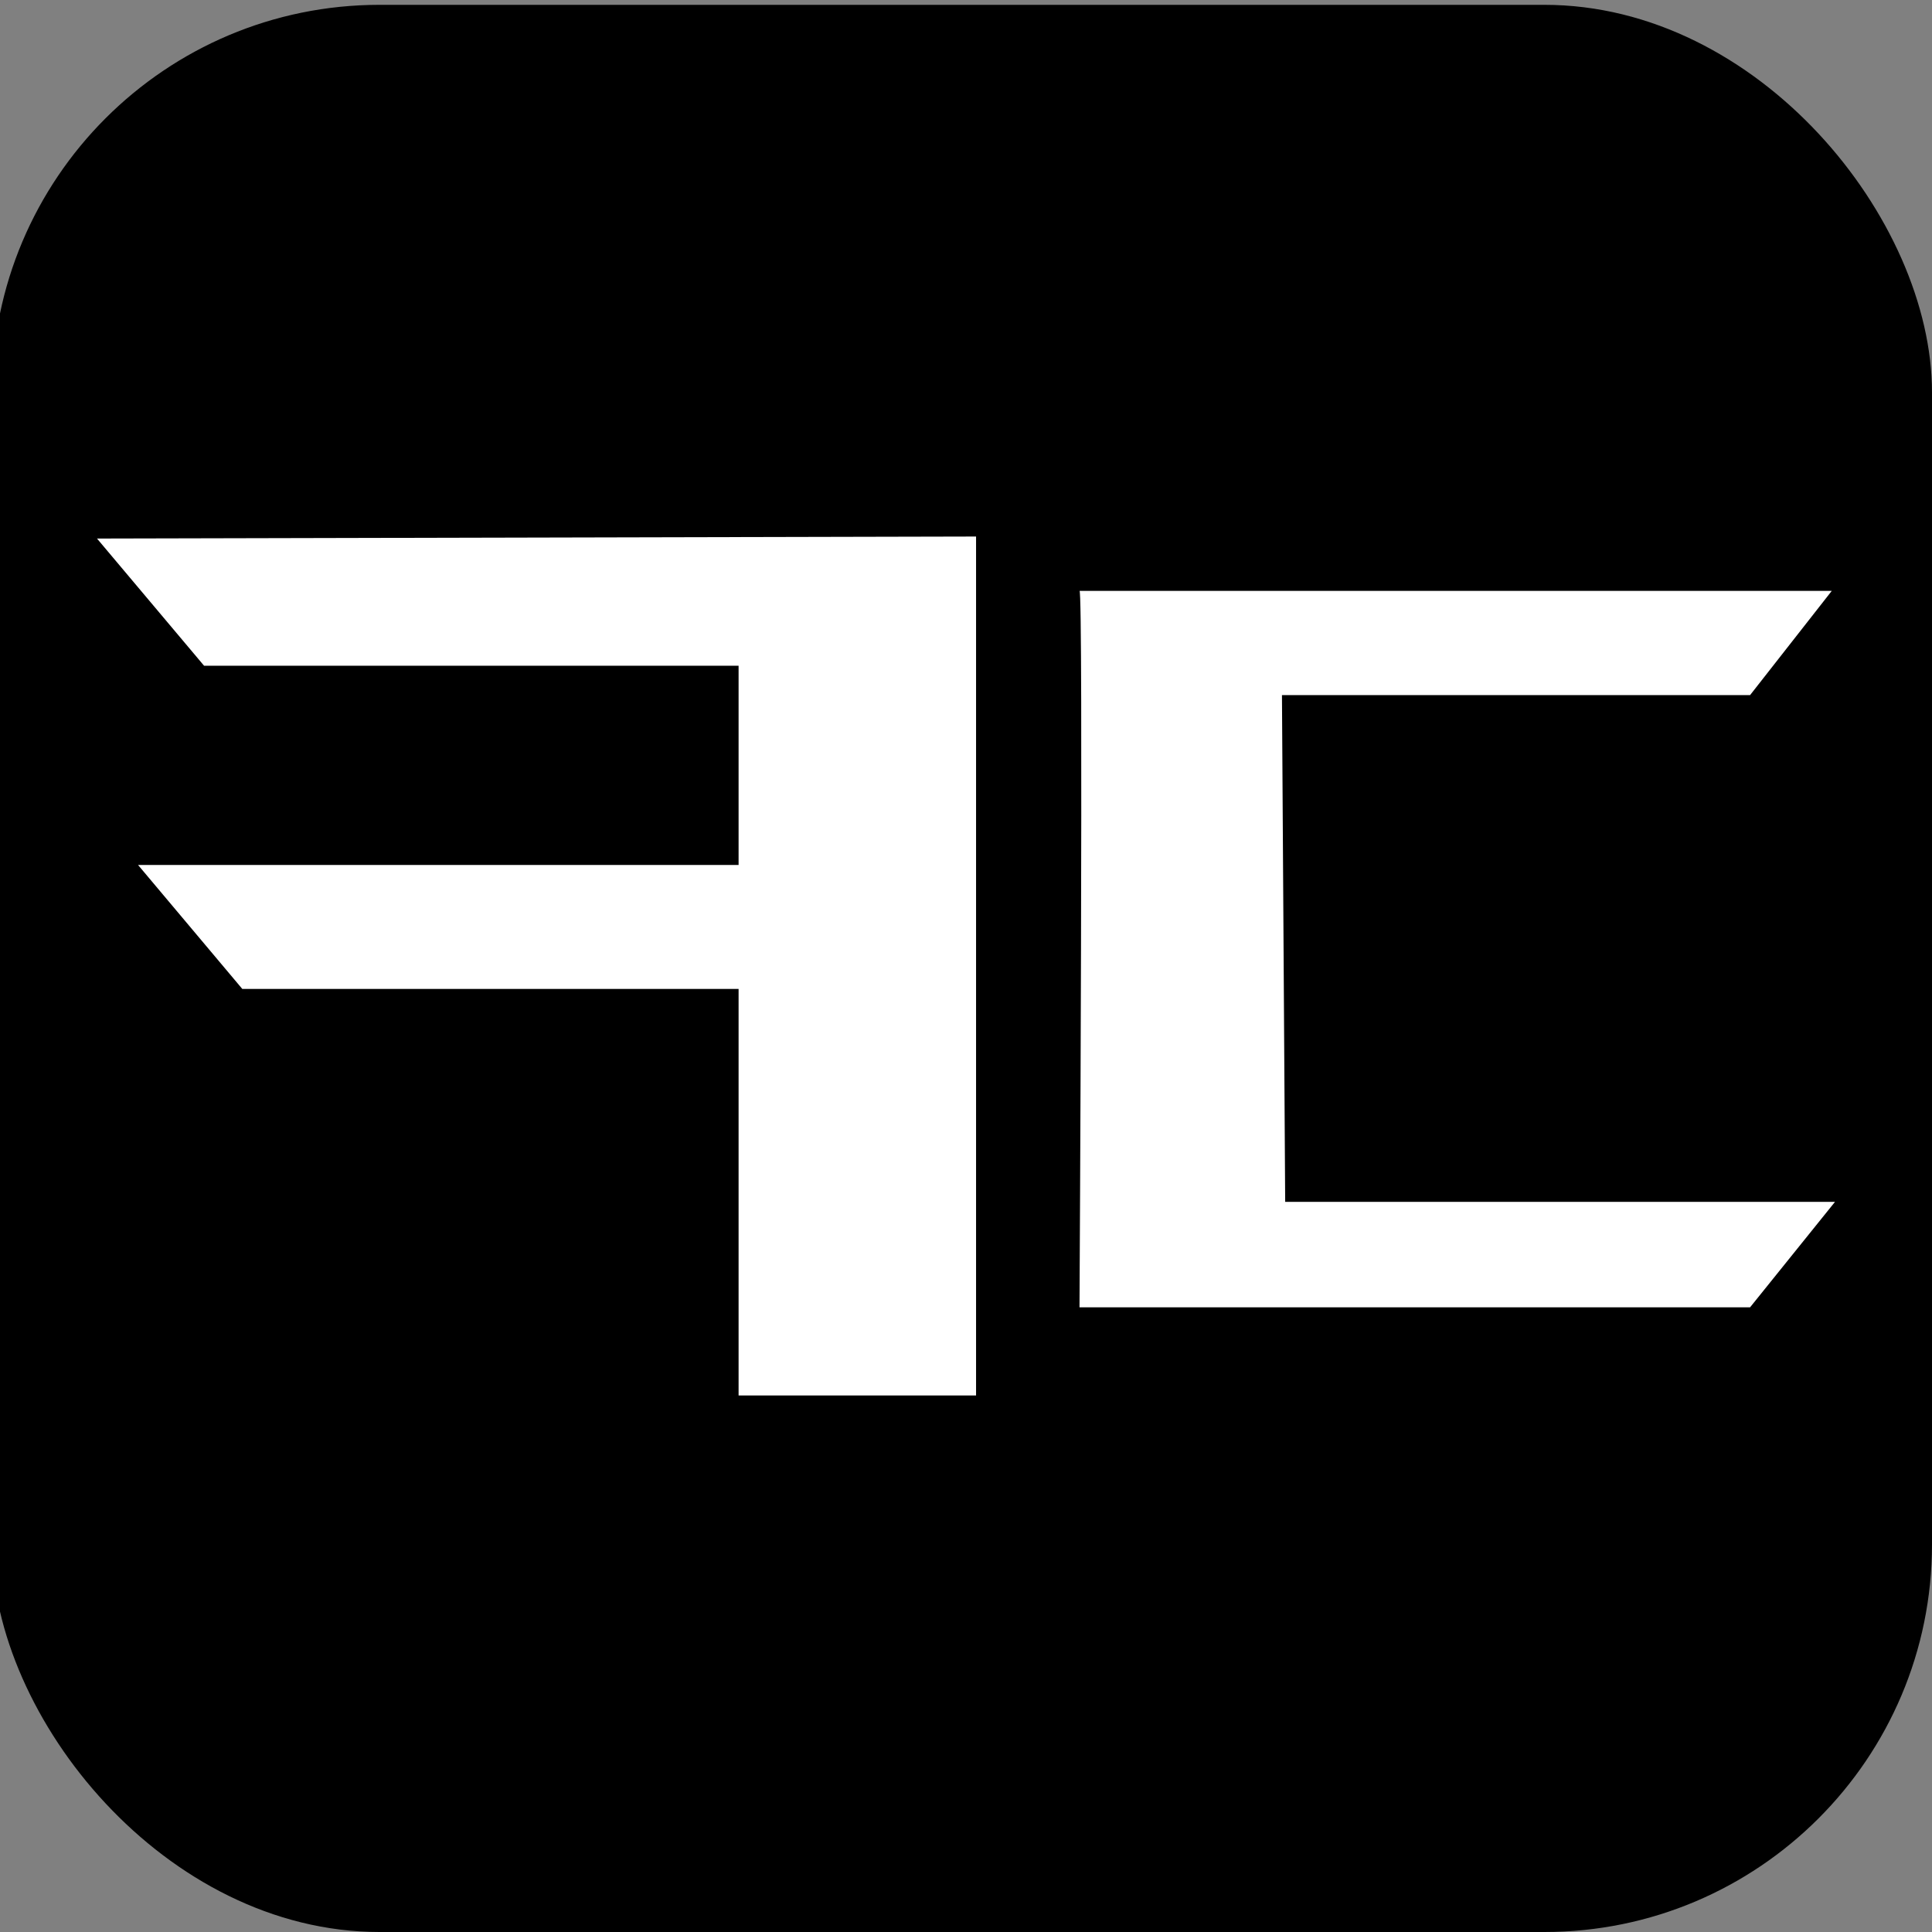<svg viewBox="0 0 48 48" xmlns="http://www.w3.org/2000/svg" data-name="Layer 1" id="Layer_1">
  <rect x="0" y="0" width="48" height="48" fill="#808080" stroke="none"/>
  <defs>
    <style>
      .cls-1, .cls-2 {
        stroke-width: 0px;
      }

      .cls-2 {
        fill: #fff;
      }
    </style>
  </defs>
  <rect ry="9.63" rx="9.63" height="47.88" width="48.2" y=".12" x="-.2" class="cls-1"></rect>
  <g>
    <polygon points="2.41 13.38 5.07 16.54 18.35 16.54 18.35 21.49 3.43 21.49 6.02 24.57 18.35 24.57 18.35 34.67 24.25 34.67 24.25 13.33 2.41 13.38" class="cls-2"></polygon>
    <path d="M31.93,29.86l-.08-12.59h11.63l2.03-2.59h-18.69c.1-.11,0,17.8,0,17.8h16.66l2.11-2.62h-13.66Z" class="cls-2"></path>
  </g>
</svg>